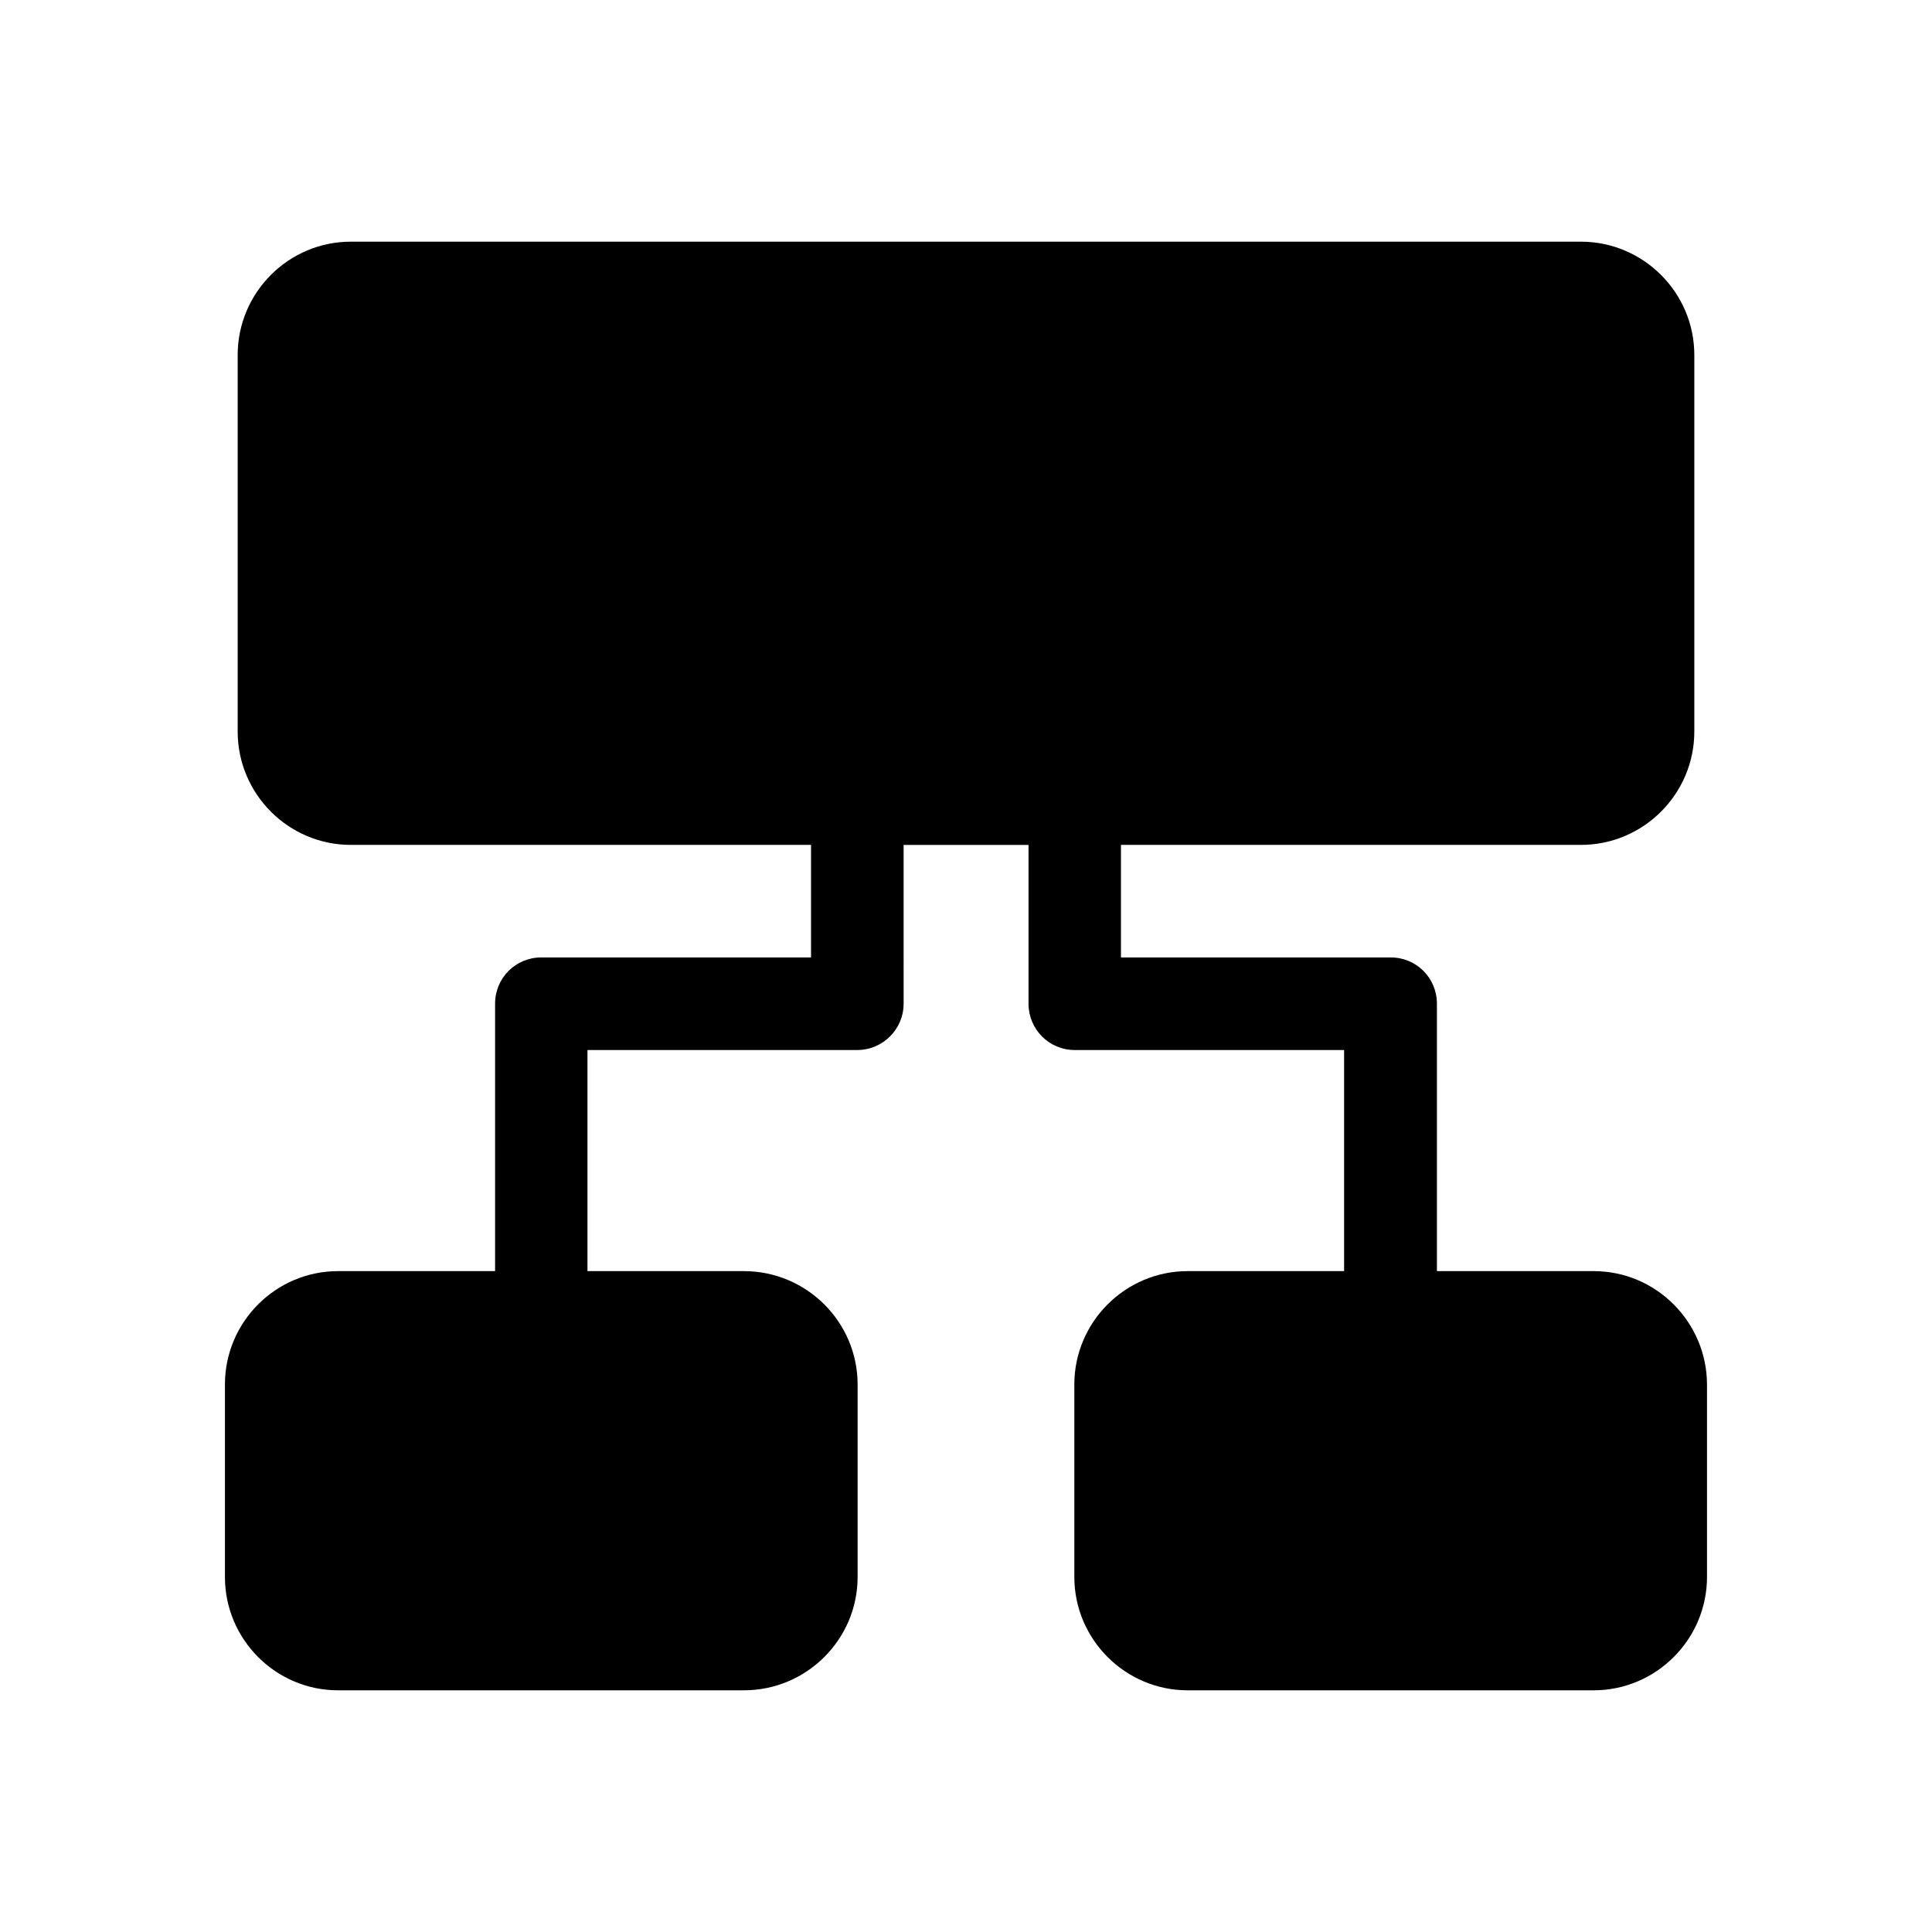 <?xml version="1.0" encoding="UTF-8"?>
<!-- Uploaded to: SVG Repo, www.svgrepo.com, Generator: SVG Repo Mixer Tools -->
<svg fill="#000000" width="800px" height="800px" version="1.1" viewBox="144 144 512 512" xmlns="http://www.w3.org/2000/svg">
 <path d="m566.36 480.86h-41.562v-70.887c0-6.801-5.441-12.242-12.242-12.242h-71.492v-29.824h121.92c16.523 0 30.027-13.504 30.027-30.027v-99.805c0-16.523-13.504-30.027-30.027-30.027h-326.02c-16.523 0-29.977 13.504-29.977 30.027v99.805c0 16.523 13.453 30.027 29.977 30.027h121.97v29.824h-71.488c-6.801 0-12.242 5.441-12.242 12.242v70.887h-41.617c-16.523 0-29.977 13.504-29.977 30.027v51.035c0 16.523 13.453 30.027 29.977 30.027h107.56c16.625 0 30.129-13.504 30.129-30.027v-51.035c0-16.523-13.504-30.027-30.129-30.027h-41.461v-58.594h71.492c6.75 0 12.293-5.492 12.293-12.293l-0.004-42.066h33.102v42.066c0 6.801 5.441 12.293 12.242 12.293h71.391v58.594h-41.465c-16.523 0-30.027 13.504-30.027 30.027v51.035c0 16.523 13.504 30.027 30.027 30.027h107.61c16.523 0 30.027-13.504 30.027-30.027v-51.035c-0.051-16.523-13.5-30.027-30.027-30.027z"/>
</svg>